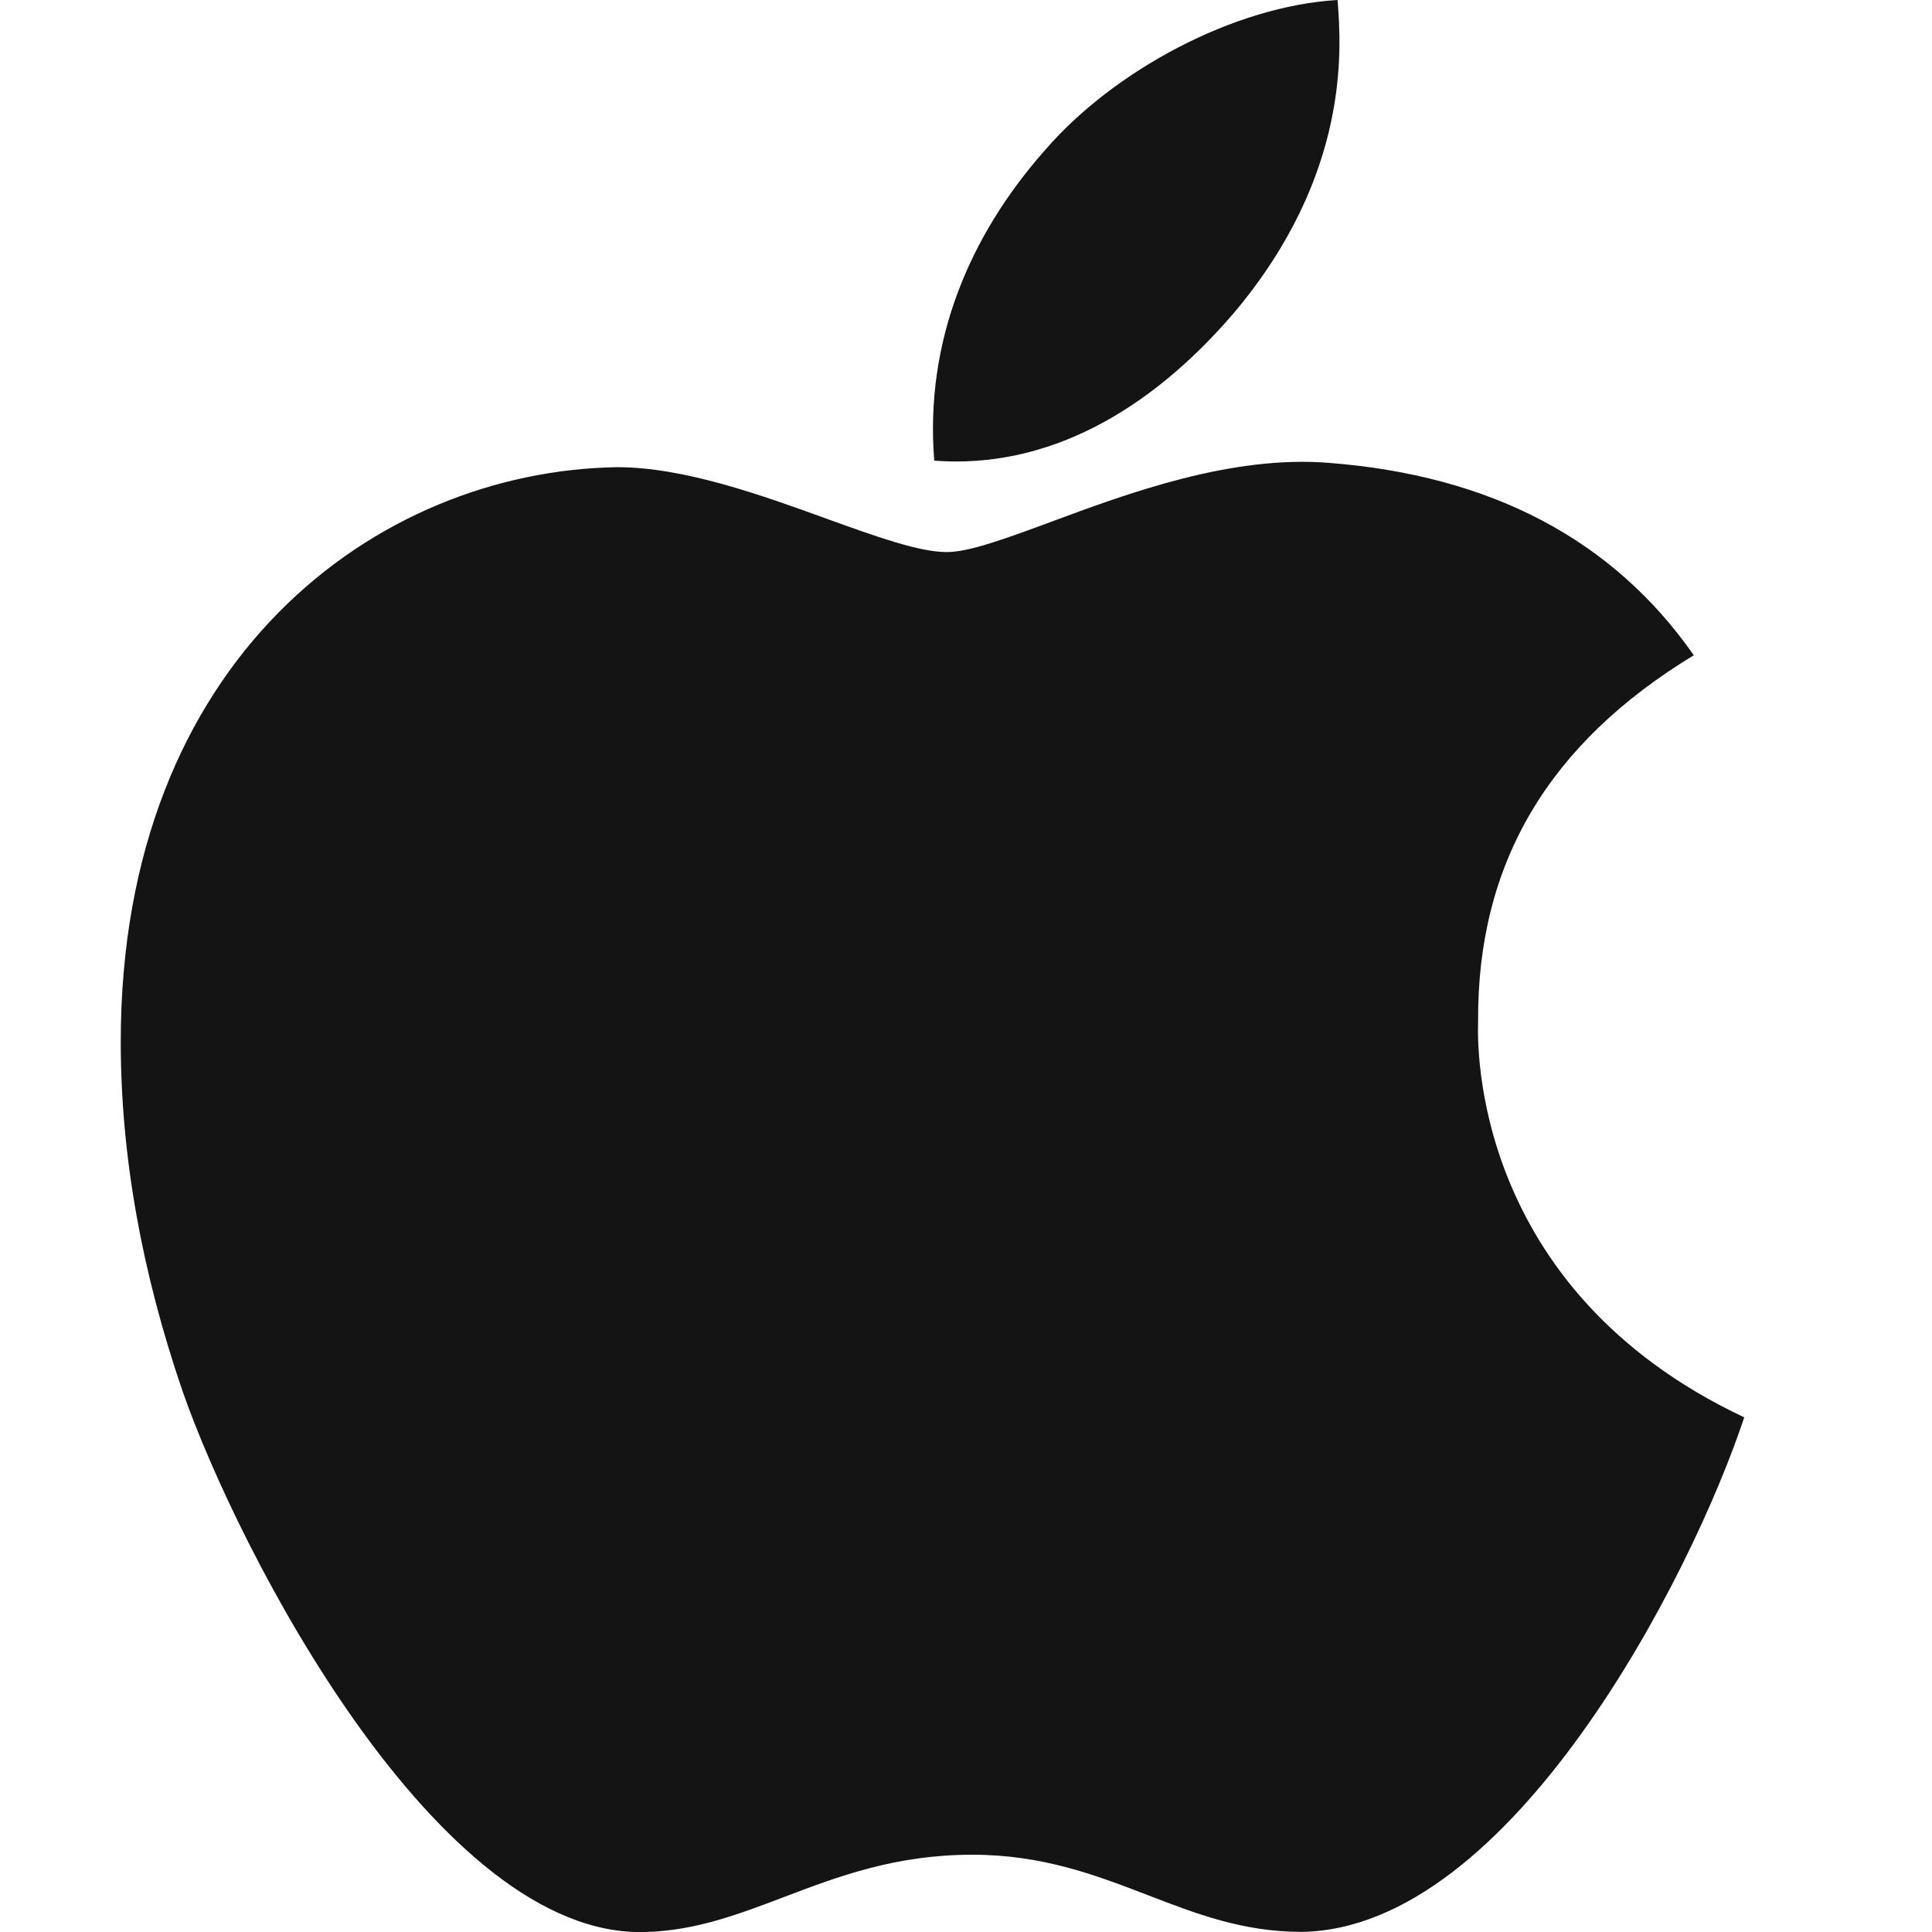 <svg xmlns="http://www.w3.org/2000/svg" viewBox="0 0 16 16" role="presentation" class="icon-base_root-F1flk" width="16" height="16"><path fill="#141415" fill-rule="evenodd" d="M11.078.01c.029.387.108 1.433-.858 2.58-.7.818-1.55 1.296-2.483 1.225-.079-.986.29-1.861.914-2.568C9.22.586 10.216.05 11.077 0zm2.95 5.416c-1.2.729-1.794 1.718-1.787 3.03v.01c-.005.172-.06 2.205 2.204 3.272-.436 1.314-1.929 4.236-3.665 4.261-.486 0-.875-.15-1.276-.305-.427-.164-.867-.334-1.453-.334-.634 0-1.11.18-1.557.35-.38.144-.737.28-1.15.29-1.722.053-3.372-3.162-3.83-4.473Q1 10.031 1 8.627C1 5.458 3.118 3.9 5.111 3.869c.553 0 1.192.23 1.738.428.407.147.763.275.992.275.185 0 .486-.111.857-.248.645-.24 1.498-.555 2.304-.491 1.34.103 2.354.632 3.025 1.593" clip-rule="evenodd"></path></svg>